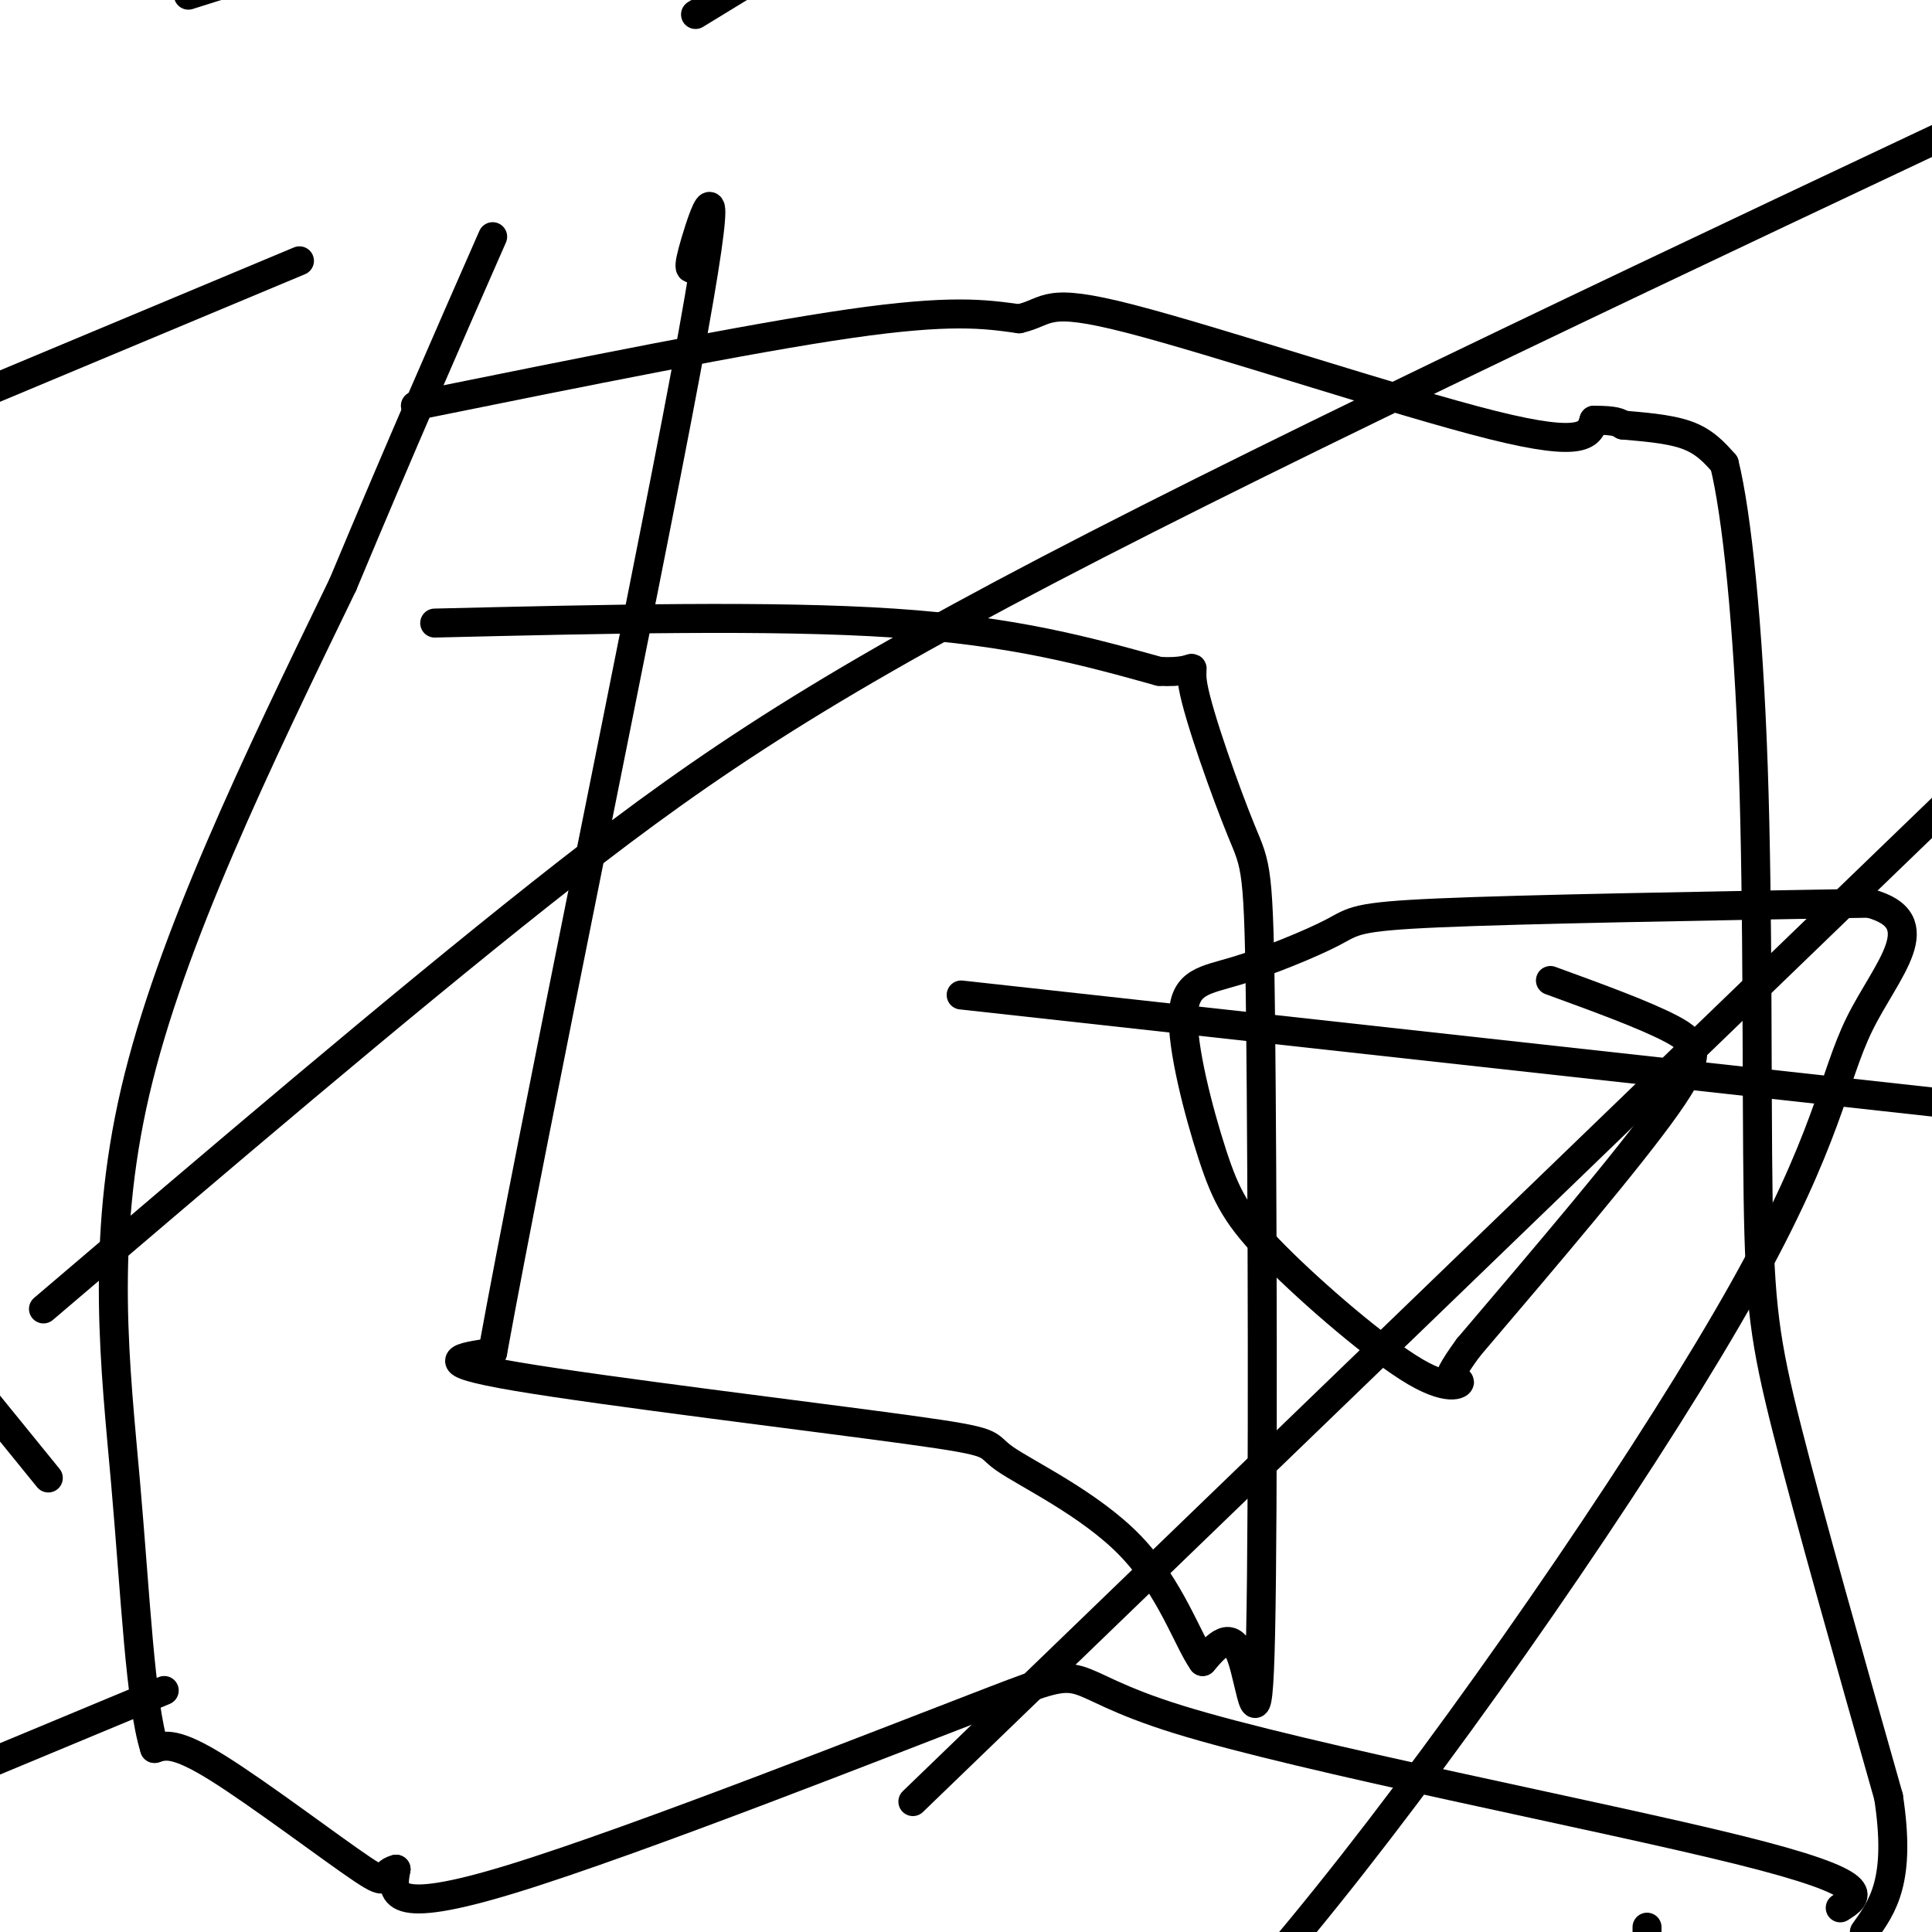 <svg viewBox='0 0 400 400' version='1.1' xmlns='http://www.w3.org/2000/svg' xmlns:xlink='http://www.w3.org/1999/xlink'><g fill='none' stroke='#000000' stroke-width='6' stroke-linecap='round' stroke-linejoin='round'><path d='M86,84c34.583,-7.000 69.167,-14.000 90,-17c20.833,-3.000 27.917,-2.000 35,-1'/><path d='M211,66c6.405,-1.476 4.917,-4.667 23,0c18.083,4.667 55.738,17.190 75,22c19.262,4.810 20.131,1.905 21,-1'/><path d='M330,87c4.500,0.000 5.250,0.500 6,1'/><path d='M336,88c3.467,0.333 9.133,0.667 13,2c3.867,1.333 5.933,3.667 8,6'/><path d='M357,96c2.565,10.325 4.976,33.139 6,63c1.024,29.861 0.660,66.770 1,89c0.340,22.230 1.383,29.780 6,48c4.617,18.220 12.809,47.110 21,76'/><path d='M391,372c2.667,17.333 -1.167,22.667 -5,28'/><path d='M381,395c3.868,-2.434 7.735,-4.868 -21,-12c-28.735,-7.132 -90.073,-18.963 -116,-27c-25.927,-8.037 -16.442,-12.279 -38,-4c-21.558,8.279 -74.159,29.080 -100,37c-25.841,7.920 -24.920,2.960 -24,-2'/><path d='M82,387c-3.667,0.893 -0.833,4.125 -7,0c-6.167,-4.125 -21.333,-15.607 -30,-21c-8.667,-5.393 -10.833,-4.696 -13,-4'/><path d='M32,362c-2.976,-9.488 -3.917,-31.208 -6,-55c-2.083,-23.792 -5.310,-49.655 2,-81c7.310,-31.345 25.155,-68.173 43,-105'/><path d='M71,121c12.333,-29.500 21.667,-50.750 31,-72'/><path d='M90,129c35.000,-0.833 70.000,-1.667 95,0c25.000,1.667 40.000,5.833 55,10'/><path d='M240,139c9.549,0.513 5.923,-3.203 7,3c1.077,6.203 6.858,22.325 10,30c3.142,7.675 3.646,6.903 4,40c0.354,33.097 0.557,100.065 0,126c-0.557,25.935 -1.873,10.839 -4,5c-2.127,-5.839 -5.063,-2.419 -8,1'/><path d='M249,344c-3.040,-4.244 -6.641,-15.353 -15,-24c-8.359,-8.647 -21.478,-14.833 -26,-18c-4.522,-3.167 -0.448,-3.314 -20,-6c-19.552,-2.686 -62.729,-7.910 -81,-11c-18.271,-3.090 -11.635,-4.045 -5,-5'/><path d='M102,280c8.155,-45.024 31.042,-155.083 40,-203c8.958,-47.917 3.988,-33.690 2,-27c-1.988,6.690 -0.994,5.845 0,5'/><path d='M321,203c9.756,3.556 19.511,7.111 25,10c5.489,2.889 6.711,5.111 -1,16c-7.711,10.889 -24.356,30.444 -41,50'/><path d='M304,279c-6.673,9.111 -2.857,6.890 -2,7c0.857,0.110 -1.247,2.551 -9,-2c-7.753,-4.551 -21.156,-16.093 -29,-24c-7.844,-7.907 -10.129,-12.177 -13,-21c-2.871,-8.823 -6.327,-22.198 -6,-29c0.327,-6.802 4.438,-7.029 11,-9c6.562,-1.971 15.574,-5.684 20,-8c4.426,-2.316 4.264,-3.233 22,-4c17.736,-0.767 53.368,-1.383 89,-2'/><path d='M387,187c13.718,3.656 3.512,13.794 -2,25c-5.512,11.206 -6.330,23.478 -24,55c-17.670,31.522 -52.191,82.292 -81,119c-28.809,36.708 -51.904,59.354 -75,82'/><path d='M144,3c0.000,0.000 72.000,-44.000 72,-44'/><path d='M10,306c0.000,0.000 -143.000,-176.000 -143,-176'/><path d='M189,373c0.000,0.000 489.000,-472.000 489,-472'/><path d='M34,350c0.000,0.000 -346.000,144.000 -346,144'/><path d='M39,-1c0.000,0.000 184.000,-58.000 184,-58'/><path d='M62,54c0.000,0.000 -208.000,87.000 -208,87'/><path d='M199,206c0.000,0.000 245.000,27.000 245,27'/><path d='M341,399c0.000,0.000 0.000,78.000 0,78'/><path d='M9,271c36.511,-31.133 73.022,-62.267 103,-86c29.978,-23.733 53.422,-40.067 105,-67c51.578,-26.933 131.289,-64.467 211,-102'/></g>
</svg>